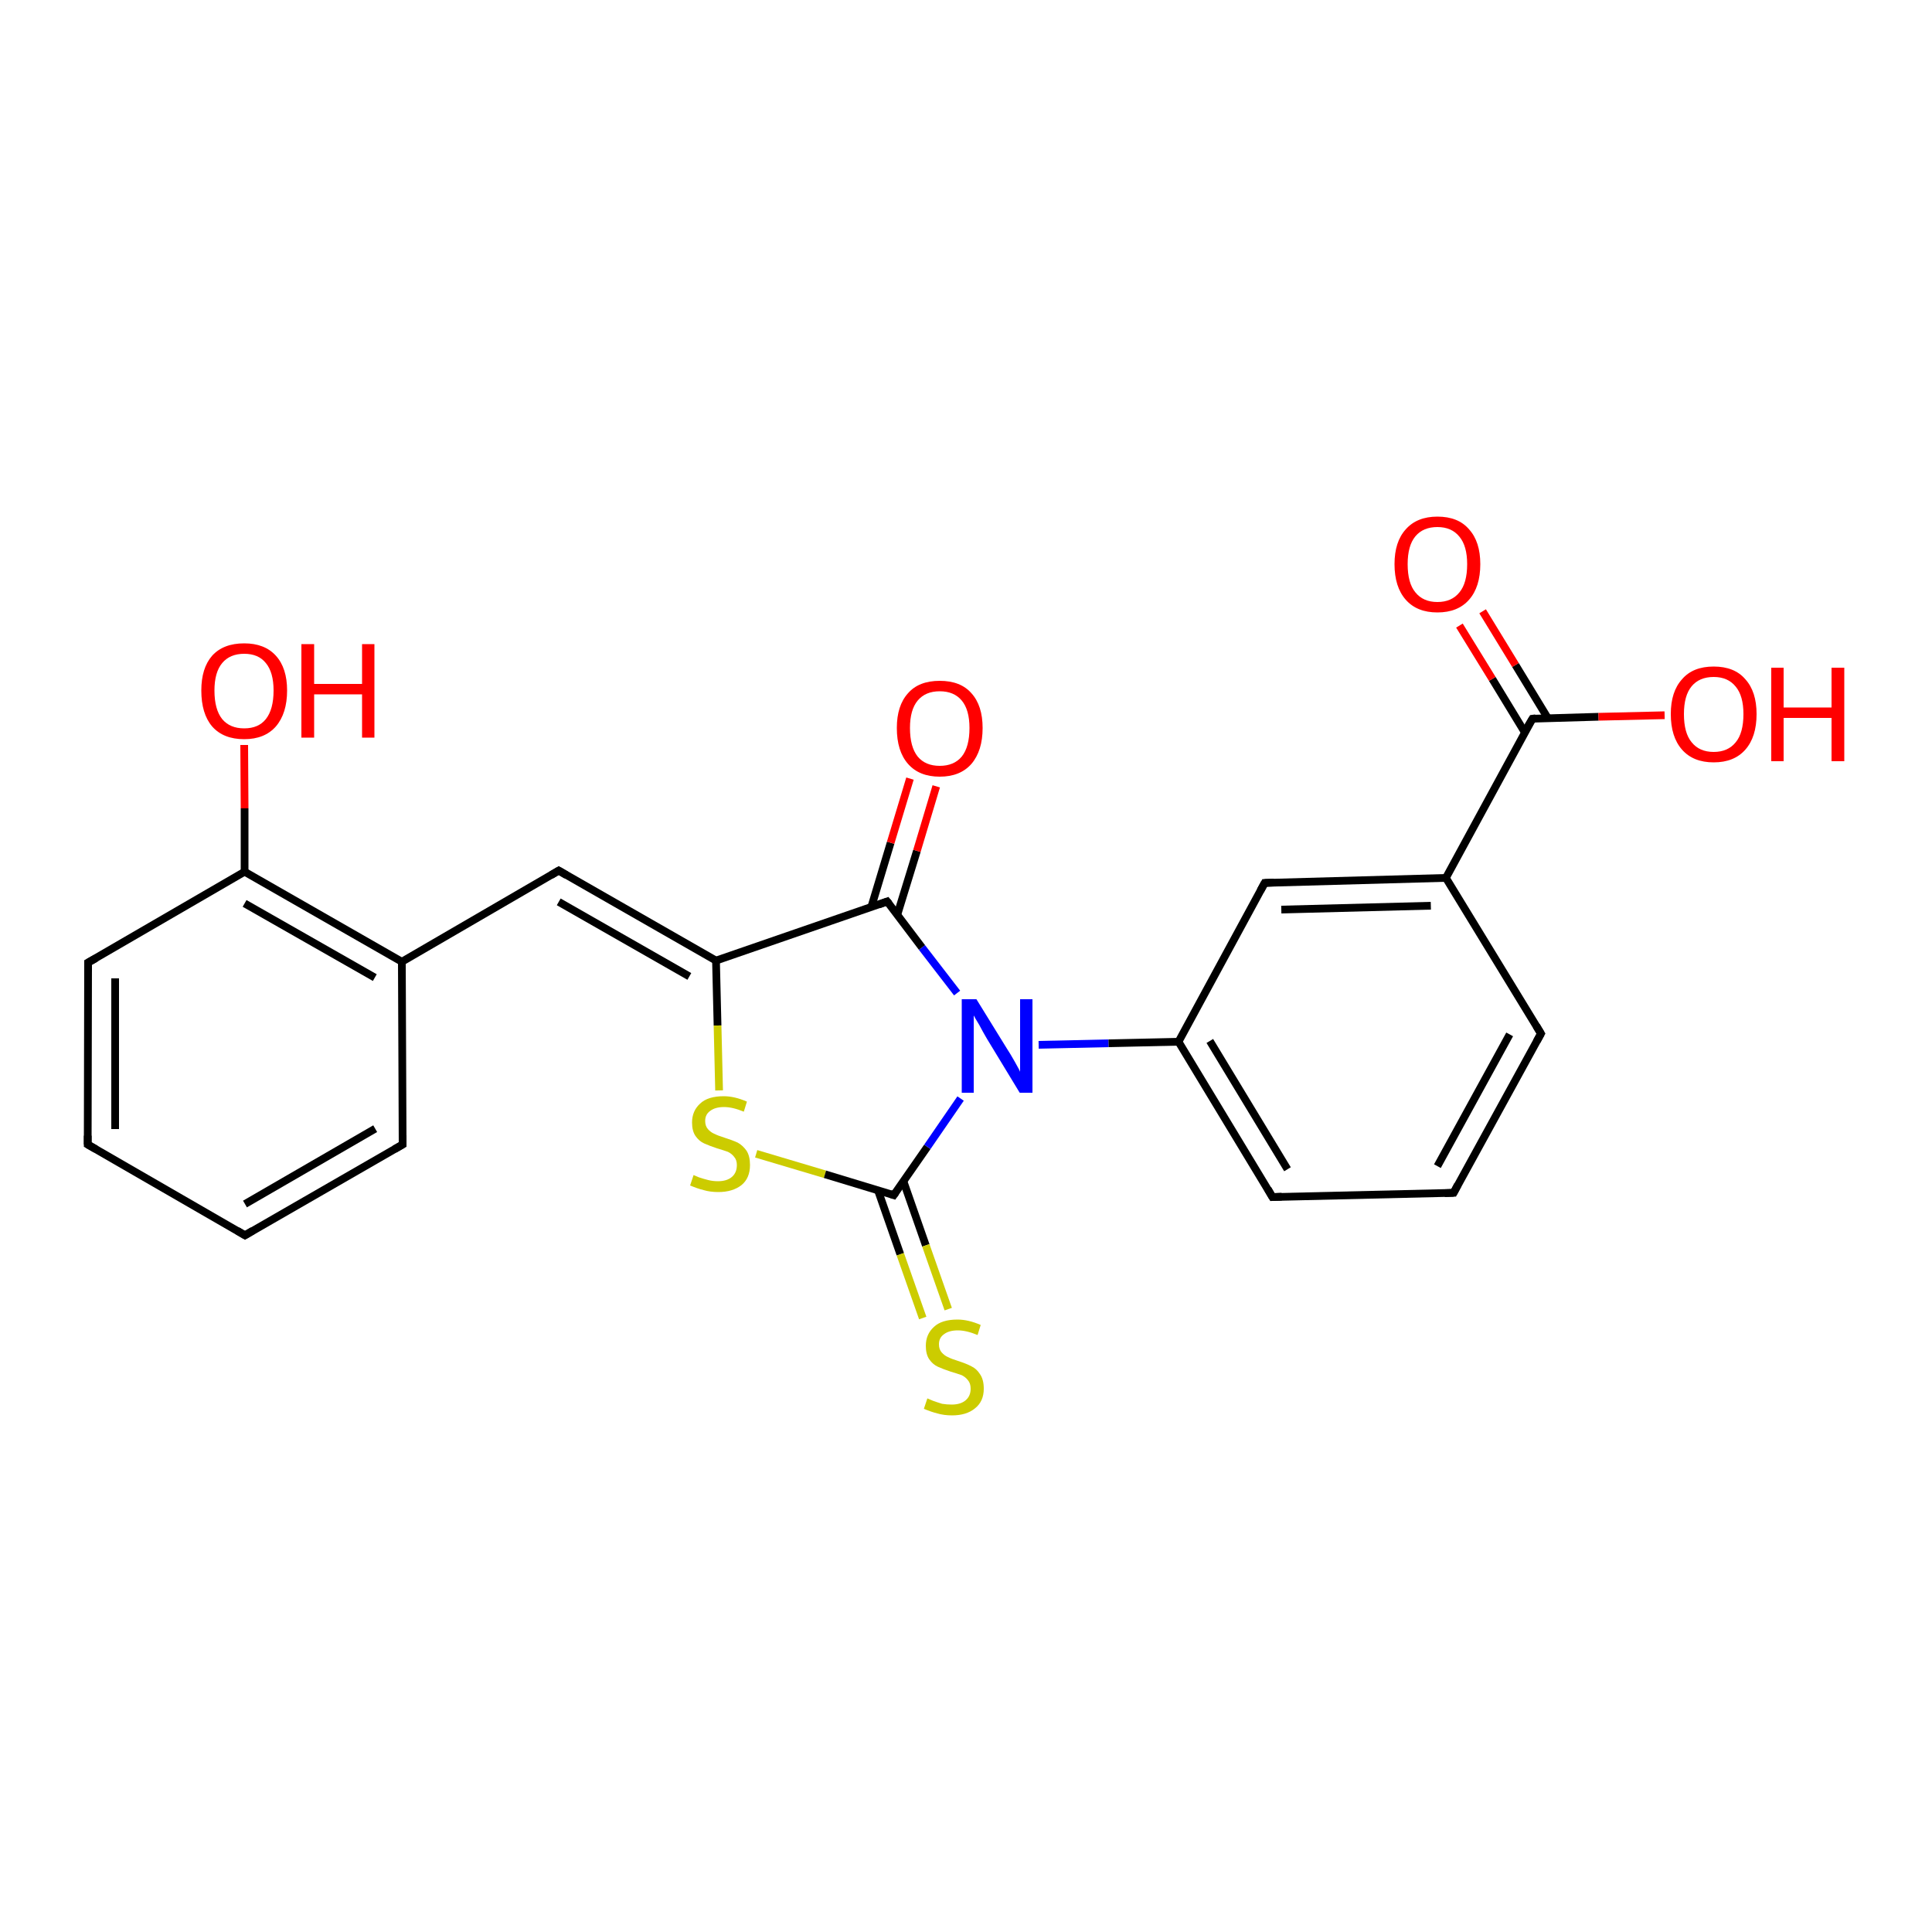 <?xml version='1.0' encoding='iso-8859-1'?>
<svg version='1.1' baseProfile='full'
              xmlns='http://www.w3.org/2000/svg'
                      xmlns:rdkit='http://www.rdkit.org/xml'
                      xmlns:xlink='http://www.w3.org/1999/xlink'
                  xml:space='preserve'
width='500px' height='500px' viewBox='0 0 500 500'>
<!-- END OF HEADER -->
<path class='bond-0 atom-10 atom-11' d='M 247.7,257.0 L 238.6,245.2' style='fill:none;fill-rule:evenodd;stroke:#0000FF;stroke-width:2.0px;stroke-linecap:butt;stroke-linejoin:miter;stroke-opacity:1' />
<path class='bond-0 atom-10 atom-11' d='M 238.6,245.2 L 229.6,233.3' style='fill:none;fill-rule:evenodd;stroke:#000000;stroke-width:2.0px;stroke-linecap:butt;stroke-linejoin:miter;stroke-opacity:1' />
<path class='bond-1 atom-11 atom-7' d='M 229.6,233.3 L 185.3,248.6' style='fill:none;fill-rule:evenodd;stroke:#000000;stroke-width:2.0px;stroke-linecap:butt;stroke-linejoin:miter;stroke-opacity:1' />
<path class='bond-2 atom-5 atom-0' d='M 63.3,225.6 L 22.8,249.1' style='fill:none;fill-rule:evenodd;stroke:#000000;stroke-width:2.0px;stroke-linecap:butt;stroke-linejoin:miter;stroke-opacity:1' />
<path class='bond-3 atom-11 atom-12' d='M 232.2,236.8 L 237.3,220.2' style='fill:none;fill-rule:evenodd;stroke:#000000;stroke-width:2.0px;stroke-linecap:butt;stroke-linejoin:miter;stroke-opacity:1' />
<path class='bond-3 atom-11 atom-12' d='M 237.3,220.2 L 242.3,203.5' style='fill:none;fill-rule:evenodd;stroke:#FF0000;stroke-width:2.0px;stroke-linecap:butt;stroke-linejoin:miter;stroke-opacity:1' />
<path class='bond-3 atom-11 atom-12' d='M 225.5,234.7 L 230.5,218.1' style='fill:none;fill-rule:evenodd;stroke:#000000;stroke-width:2.0px;stroke-linecap:butt;stroke-linejoin:miter;stroke-opacity:1' />
<path class='bond-3 atom-11 atom-12' d='M 230.5,218.1 L 235.5,201.5' style='fill:none;fill-rule:evenodd;stroke:#FF0000;stroke-width:2.0px;stroke-linecap:butt;stroke-linejoin:miter;stroke-opacity:1' />
<path class='bond-4 atom-0 atom-1' d='M 22.8,249.1 L 22.7,296.2' style='fill:none;fill-rule:evenodd;stroke:#000000;stroke-width:2.0px;stroke-linecap:butt;stroke-linejoin:miter;stroke-opacity:1' />
<path class='bond-4 atom-0 atom-1' d='M 29.8,253.2 L 29.8,292.2' style='fill:none;fill-rule:evenodd;stroke:#000000;stroke-width:2.0px;stroke-linecap:butt;stroke-linejoin:miter;stroke-opacity:1' />
<path class='bond-5 atom-9 atom-13' d='M 227.2,308.0 L 233.0,324.6' style='fill:none;fill-rule:evenodd;stroke:#000000;stroke-width:2.0px;stroke-linecap:butt;stroke-linejoin:miter;stroke-opacity:1' />
<path class='bond-5 atom-9 atom-13' d='M 233.0,324.6 L 238.8,341.1' style='fill:none;fill-rule:evenodd;stroke:#CCCC00;stroke-width:2.0px;stroke-linecap:butt;stroke-linejoin:miter;stroke-opacity:1' />
<path class='bond-5 atom-9 atom-13' d='M 233.8,305.7 L 239.6,322.3' style='fill:none;fill-rule:evenodd;stroke:#000000;stroke-width:2.0px;stroke-linecap:butt;stroke-linejoin:miter;stroke-opacity:1' />
<path class='bond-5 atom-9 atom-13' d='M 239.6,322.3 L 245.4,338.8' style='fill:none;fill-rule:evenodd;stroke:#CCCC00;stroke-width:2.0px;stroke-linecap:butt;stroke-linejoin:miter;stroke-opacity:1' />
<path class='bond-6 atom-4 atom-6' d='M 104.0,248.9 L 144.6,225.3' style='fill:none;fill-rule:evenodd;stroke:#000000;stroke-width:2.0px;stroke-linecap:butt;stroke-linejoin:miter;stroke-opacity:1' />
<path class='bond-7 atom-10 atom-14' d='M 268.8,270.4 L 286.9,270.0' style='fill:none;fill-rule:evenodd;stroke:#0000FF;stroke-width:2.0px;stroke-linecap:butt;stroke-linejoin:miter;stroke-opacity:1' />
<path class='bond-7 atom-10 atom-14' d='M 286.9,270.0 L 305.0,269.6' style='fill:none;fill-rule:evenodd;stroke:#000000;stroke-width:2.0px;stroke-linecap:butt;stroke-linejoin:miter;stroke-opacity:1' />
<path class='bond-8 atom-2 atom-3' d='M 63.4,319.7 L 104.2,296.2' style='fill:none;fill-rule:evenodd;stroke:#000000;stroke-width:2.0px;stroke-linecap:butt;stroke-linejoin:miter;stroke-opacity:1' />
<path class='bond-8 atom-2 atom-3' d='M 63.4,311.6 L 97.1,292.1' style='fill:none;fill-rule:evenodd;stroke:#000000;stroke-width:2.0px;stroke-linecap:butt;stroke-linejoin:miter;stroke-opacity:1' />
<path class='bond-9 atom-14 atom-15' d='M 305.0,269.6 L 329.3,309.8' style='fill:none;fill-rule:evenodd;stroke:#000000;stroke-width:2.0px;stroke-linecap:butt;stroke-linejoin:miter;stroke-opacity:1' />
<path class='bond-9 atom-14 atom-15' d='M 313.1,269.4 L 333.2,302.6' style='fill:none;fill-rule:evenodd;stroke:#000000;stroke-width:2.0px;stroke-linecap:butt;stroke-linejoin:miter;stroke-opacity:1' />
<path class='bond-10 atom-6 atom-7' d='M 144.6,225.3 L 185.3,248.6' style='fill:none;fill-rule:evenodd;stroke:#000000;stroke-width:2.0px;stroke-linecap:butt;stroke-linejoin:miter;stroke-opacity:1' />
<path class='bond-10 atom-6 atom-7' d='M 144.6,233.4 L 178.4,252.7' style='fill:none;fill-rule:evenodd;stroke:#000000;stroke-width:2.0px;stroke-linecap:butt;stroke-linejoin:miter;stroke-opacity:1' />
<path class='bond-11 atom-15 atom-16' d='M 329.3,309.8 L 376.2,308.7' style='fill:none;fill-rule:evenodd;stroke:#000000;stroke-width:2.0px;stroke-linecap:butt;stroke-linejoin:miter;stroke-opacity:1' />
<path class='bond-12 atom-7 atom-8' d='M 185.3,248.6 L 185.7,265.4' style='fill:none;fill-rule:evenodd;stroke:#000000;stroke-width:2.0px;stroke-linecap:butt;stroke-linejoin:miter;stroke-opacity:1' />
<path class='bond-12 atom-7 atom-8' d='M 185.7,265.4 L 186.1,282.2' style='fill:none;fill-rule:evenodd;stroke:#CCCC00;stroke-width:2.0px;stroke-linecap:butt;stroke-linejoin:miter;stroke-opacity:1' />
<path class='bond-13 atom-16 atom-17' d='M 376.2,308.7 L 398.8,267.5' style='fill:none;fill-rule:evenodd;stroke:#000000;stroke-width:2.0px;stroke-linecap:butt;stroke-linejoin:miter;stroke-opacity:1' />
<path class='bond-13 atom-16 atom-17' d='M 372.0,301.8 L 390.7,267.7' style='fill:none;fill-rule:evenodd;stroke:#000000;stroke-width:2.0px;stroke-linecap:butt;stroke-linejoin:miter;stroke-opacity:1' />
<path class='bond-14 atom-17 atom-18' d='M 398.8,267.5 L 374.2,227.2' style='fill:none;fill-rule:evenodd;stroke:#000000;stroke-width:2.0px;stroke-linecap:butt;stroke-linejoin:miter;stroke-opacity:1' />
<path class='bond-15 atom-3 atom-4' d='M 104.2,296.2 L 104.0,248.9' style='fill:none;fill-rule:evenodd;stroke:#000000;stroke-width:2.0px;stroke-linecap:butt;stroke-linejoin:miter;stroke-opacity:1' />
<path class='bond-16 atom-18 atom-19' d='M 374.2,227.2 L 327.3,228.5' style='fill:none;fill-rule:evenodd;stroke:#000000;stroke-width:2.0px;stroke-linecap:butt;stroke-linejoin:miter;stroke-opacity:1' />
<path class='bond-16 atom-18 atom-19' d='M 370.3,234.4 L 331.6,235.4' style='fill:none;fill-rule:evenodd;stroke:#000000;stroke-width:2.0px;stroke-linecap:butt;stroke-linejoin:miter;stroke-opacity:1' />
<path class='bond-17 atom-19 atom-14' d='M 327.3,228.5 L 305.0,269.6' style='fill:none;fill-rule:evenodd;stroke:#000000;stroke-width:2.0px;stroke-linecap:butt;stroke-linejoin:miter;stroke-opacity:1' />
<path class='bond-18 atom-1 atom-2' d='M 22.7,296.2 L 63.4,319.7' style='fill:none;fill-rule:evenodd;stroke:#000000;stroke-width:2.0px;stroke-linecap:butt;stroke-linejoin:miter;stroke-opacity:1' />
<path class='bond-19 atom-18 atom-20' d='M 374.2,227.2 L 396.6,186.0' style='fill:none;fill-rule:evenodd;stroke:#000000;stroke-width:2.0px;stroke-linecap:butt;stroke-linejoin:miter;stroke-opacity:1' />
<path class='bond-20 atom-4 atom-5' d='M 104.0,248.9 L 63.3,225.6' style='fill:none;fill-rule:evenodd;stroke:#000000;stroke-width:2.0px;stroke-linecap:butt;stroke-linejoin:miter;stroke-opacity:1' />
<path class='bond-20 atom-4 atom-5' d='M 97.0,253.0 L 63.3,233.8' style='fill:none;fill-rule:evenodd;stroke:#000000;stroke-width:2.0px;stroke-linecap:butt;stroke-linejoin:miter;stroke-opacity:1' />
<path class='bond-21 atom-20 atom-21' d='M 396.6,186.0 L 413.7,185.5' style='fill:none;fill-rule:evenodd;stroke:#000000;stroke-width:2.0px;stroke-linecap:butt;stroke-linejoin:miter;stroke-opacity:1' />
<path class='bond-21 atom-20 atom-21' d='M 413.7,185.5 L 430.8,185.1' style='fill:none;fill-rule:evenodd;stroke:#FF0000;stroke-width:2.0px;stroke-linecap:butt;stroke-linejoin:miter;stroke-opacity:1' />
<path class='bond-22 atom-8 atom-9' d='M 195.7,298.6 L 213.5,303.9' style='fill:none;fill-rule:evenodd;stroke:#CCCC00;stroke-width:2.0px;stroke-linecap:butt;stroke-linejoin:miter;stroke-opacity:1' />
<path class='bond-22 atom-8 atom-9' d='M 213.5,303.9 L 231.3,309.3' style='fill:none;fill-rule:evenodd;stroke:#000000;stroke-width:2.0px;stroke-linecap:butt;stroke-linejoin:miter;stroke-opacity:1' />
<path class='bond-23 atom-20 atom-22' d='M 400.6,185.9 L 392.2,172.1' style='fill:none;fill-rule:evenodd;stroke:#000000;stroke-width:2.0px;stroke-linecap:butt;stroke-linejoin:miter;stroke-opacity:1' />
<path class='bond-23 atom-20 atom-22' d='M 392.2,172.1 L 383.7,158.2' style='fill:none;fill-rule:evenodd;stroke:#FF0000;stroke-width:2.0px;stroke-linecap:butt;stroke-linejoin:miter;stroke-opacity:1' />
<path class='bond-23 atom-20 atom-22' d='M 394.6,189.5 L 386.2,175.7' style='fill:none;fill-rule:evenodd;stroke:#000000;stroke-width:2.0px;stroke-linecap:butt;stroke-linejoin:miter;stroke-opacity:1' />
<path class='bond-23 atom-20 atom-22' d='M 386.2,175.7 L 377.7,161.9' style='fill:none;fill-rule:evenodd;stroke:#FF0000;stroke-width:2.0px;stroke-linecap:butt;stroke-linejoin:miter;stroke-opacity:1' />
<path class='bond-24 atom-9 atom-10' d='M 231.3,309.3 L 240.0,296.8' style='fill:none;fill-rule:evenodd;stroke:#000000;stroke-width:2.0px;stroke-linecap:butt;stroke-linejoin:miter;stroke-opacity:1' />
<path class='bond-24 atom-9 atom-10' d='M 240.0,296.8 L 248.6,284.3' style='fill:none;fill-rule:evenodd;stroke:#0000FF;stroke-width:2.0px;stroke-linecap:butt;stroke-linejoin:miter;stroke-opacity:1' />
<path class='bond-25 atom-5 atom-23' d='M 63.3,225.6 L 63.3,209.2' style='fill:none;fill-rule:evenodd;stroke:#000000;stroke-width:2.0px;stroke-linecap:butt;stroke-linejoin:miter;stroke-opacity:1' />
<path class='bond-25 atom-5 atom-23' d='M 63.3,209.2 L 63.2,192.8' style='fill:none;fill-rule:evenodd;stroke:#FF0000;stroke-width:2.0px;stroke-linecap:butt;stroke-linejoin:miter;stroke-opacity:1' />
<path d='M 24.8,248.0 L 22.8,249.1 L 22.8,251.5' style='fill:none;stroke:#000000;stroke-width:2.0px;stroke-linecap:butt;stroke-linejoin:miter;stroke-opacity:1;' />
<path d='M 22.7,293.9 L 22.7,296.2 L 24.8,297.4' style='fill:none;stroke:#000000;stroke-width:2.0px;stroke-linecap:butt;stroke-linejoin:miter;stroke-opacity:1;' />
<path d='M 65.4,318.5 L 63.4,319.7 L 61.4,318.5' style='fill:none;stroke:#000000;stroke-width:2.0px;stroke-linecap:butt;stroke-linejoin:miter;stroke-opacity:1;' />
<path d='M 102.1,297.4 L 104.2,296.2 L 104.2,293.8' style='fill:none;stroke:#000000;stroke-width:2.0px;stroke-linecap:butt;stroke-linejoin:miter;stroke-opacity:1;' />
<path d='M 142.6,226.5 L 144.6,225.3 L 146.6,226.5' style='fill:none;stroke:#000000;stroke-width:2.0px;stroke-linecap:butt;stroke-linejoin:miter;stroke-opacity:1;' />
<path d='M 230.4,309.0 L 231.3,309.3 L 231.8,308.6' style='fill:none;stroke:#000000;stroke-width:2.0px;stroke-linecap:butt;stroke-linejoin:miter;stroke-opacity:1;' />
<path d='M 230.1,233.9 L 229.6,233.3 L 227.4,234.1' style='fill:none;stroke:#000000;stroke-width:2.0px;stroke-linecap:butt;stroke-linejoin:miter;stroke-opacity:1;' />
<path d='M 328.1,307.7 L 329.3,309.8 L 331.7,309.7' style='fill:none;stroke:#000000;stroke-width:2.0px;stroke-linecap:butt;stroke-linejoin:miter;stroke-opacity:1;' />
<path d='M 373.9,308.8 L 376.2,308.7 L 377.3,306.6' style='fill:none;stroke:#000000;stroke-width:2.0px;stroke-linecap:butt;stroke-linejoin:miter;stroke-opacity:1;' />
<path d='M 397.7,269.5 L 398.8,267.5 L 397.6,265.5' style='fill:none;stroke:#000000;stroke-width:2.0px;stroke-linecap:butt;stroke-linejoin:miter;stroke-opacity:1;' />
<path d='M 329.7,228.4 L 327.3,228.5 L 326.2,230.5' style='fill:none;stroke:#000000;stroke-width:2.0px;stroke-linecap:butt;stroke-linejoin:miter;stroke-opacity:1;' />
<path d='M 395.4,188.0 L 396.6,186.0 L 397.4,185.9' style='fill:none;stroke:#000000;stroke-width:2.0px;stroke-linecap:butt;stroke-linejoin:miter;stroke-opacity:1;' />
<path class='atom-8' d='M 179.5 304.1
Q 179.8 304.2, 180.9 304.7
Q 182.1 305.1, 183.3 305.4
Q 184.5 305.7, 185.8 305.7
Q 188.1 305.7, 189.4 304.6
Q 190.7 303.5, 190.7 301.5
Q 190.7 300.2, 190.0 299.4
Q 189.4 298.6, 188.4 298.1
Q 187.3 297.7, 185.6 297.2
Q 183.5 296.5, 182.2 295.9
Q 180.9 295.3, 180.0 294.0
Q 179.1 292.7, 179.1 290.5
Q 179.1 287.5, 181.2 285.6
Q 183.2 283.7, 187.3 283.7
Q 190.1 283.7, 193.3 285.1
L 192.5 287.7
Q 189.6 286.5, 187.4 286.5
Q 185.1 286.5, 183.8 287.5
Q 182.5 288.4, 182.5 290.1
Q 182.5 291.4, 183.2 292.2
Q 183.9 293.0, 184.8 293.4
Q 185.8 293.9, 187.4 294.4
Q 189.6 295.1, 190.9 295.7
Q 192.2 296.4, 193.2 297.8
Q 194.1 299.2, 194.1 301.5
Q 194.1 304.9, 191.9 306.7
Q 189.6 308.5, 185.9 308.5
Q 183.8 308.5, 182.1 308.0
Q 180.5 307.6, 178.6 306.8
L 179.5 304.1
' fill='#CCCC00'/>
<path class='atom-10' d='M 252.7 258.6
L 260.6 271.4
Q 261.4 272.6, 262.7 274.9
Q 264.0 277.2, 264.0 277.4
L 264.0 258.6
L 267.2 258.6
L 267.2 282.8
L 263.9 282.8
L 255.4 268.8
Q 254.4 267.1, 253.4 265.2
Q 252.3 263.4, 252.0 262.8
L 252.0 282.8
L 248.9 282.8
L 248.9 258.6
L 252.7 258.6
' fill='#0000FF'/>
<path class='atom-12' d='M 232.1 188.4
Q 232.1 182.6, 235.0 179.4
Q 237.8 176.2, 243.2 176.2
Q 248.6 176.2, 251.4 179.4
Q 254.3 182.6, 254.3 188.4
Q 254.3 194.3, 251.4 197.7
Q 248.5 201.0, 243.2 201.0
Q 237.9 201.0, 235.0 197.7
Q 232.1 194.4, 232.1 188.4
M 243.2 198.2
Q 246.9 198.2, 248.9 195.8
Q 250.9 193.3, 250.9 188.4
Q 250.9 183.7, 248.9 181.3
Q 246.9 178.9, 243.2 178.9
Q 239.5 178.9, 237.5 181.3
Q 235.5 183.7, 235.5 188.4
Q 235.5 193.3, 237.5 195.8
Q 239.5 198.2, 243.2 198.2
' fill='#FF0000'/>
<path class='atom-13' d='M 240.0 361.9
Q 240.3 362.0, 241.4 362.5
Q 242.5 362.9, 243.8 363.3
Q 245.0 363.5, 246.3 363.5
Q 248.6 363.5, 249.9 362.4
Q 251.2 361.3, 251.2 359.4
Q 251.2 358.0, 250.5 357.2
Q 249.9 356.4, 248.9 355.9
Q 247.8 355.5, 246.1 355.0
Q 244.0 354.3, 242.7 353.7
Q 241.4 353.1, 240.5 351.8
Q 239.6 350.5, 239.6 348.3
Q 239.6 345.3, 241.7 343.4
Q 243.7 341.5, 247.8 341.5
Q 250.6 341.5, 253.8 342.9
L 253.0 345.5
Q 250.1 344.3, 247.9 344.3
Q 245.6 344.3, 244.3 345.3
Q 243.0 346.2, 243.0 347.9
Q 243.0 349.2, 243.7 350.0
Q 244.4 350.8, 245.3 351.2
Q 246.3 351.7, 247.9 352.2
Q 250.1 352.9, 251.4 353.6
Q 252.7 354.2, 253.6 355.6
Q 254.6 357.0, 254.6 359.4
Q 254.6 362.7, 252.3 364.5
Q 250.1 366.3, 246.4 366.3
Q 244.3 366.3, 242.6 365.8
Q 241.0 365.4, 239.1 364.6
L 240.0 361.9
' fill='#CCCC00'/>
<path class='atom-21' d='M 432.4 184.8
Q 432.4 179.0, 435.3 175.8
Q 438.1 172.5, 443.5 172.5
Q 448.9 172.5, 451.7 175.8
Q 454.6 179.0, 454.6 184.8
Q 454.6 190.7, 451.7 194.0
Q 448.8 197.3, 443.5 197.3
Q 438.2 197.3, 435.3 194.0
Q 432.4 190.7, 432.4 184.8
M 443.5 194.6
Q 447.2 194.6, 449.2 192.1
Q 451.2 189.7, 451.2 184.8
Q 451.2 180.1, 449.2 177.7
Q 447.2 175.2, 443.5 175.2
Q 439.8 175.2, 437.8 177.6
Q 435.8 180.0, 435.8 184.8
Q 435.8 189.7, 437.8 192.1
Q 439.8 194.6, 443.5 194.6
' fill='#FF0000'/>
<path class='atom-21' d='M 458.4 172.8
L 461.6 172.8
L 461.6 183.1
L 474.0 183.1
L 474.0 172.8
L 477.3 172.8
L 477.3 197.0
L 474.0 197.0
L 474.0 185.8
L 461.6 185.8
L 461.6 197.0
L 458.4 197.0
L 458.4 172.8
' fill='#FF0000'/>
<path class='atom-22' d='M 360.9 146.0
Q 360.9 140.2, 363.8 137.0
Q 366.7 133.7, 372.0 133.7
Q 377.4 133.7, 380.2 137.0
Q 383.1 140.2, 383.1 146.0
Q 383.1 151.9, 380.2 155.2
Q 377.3 158.5, 372.0 158.5
Q 366.7 158.5, 363.8 155.2
Q 360.9 151.9, 360.9 146.0
M 372.0 155.8
Q 375.7 155.8, 377.7 153.3
Q 379.7 150.9, 379.7 146.0
Q 379.7 141.3, 377.7 138.9
Q 375.7 136.4, 372.0 136.4
Q 368.3 136.4, 366.3 138.8
Q 364.3 141.2, 364.3 146.0
Q 364.3 150.9, 366.3 153.3
Q 368.3 155.8, 372.0 155.8
' fill='#FF0000'/>
<path class='atom-23' d='M 52.1 178.7
Q 52.1 172.9, 54.9 169.7
Q 57.8 166.5, 63.2 166.5
Q 68.5 166.5, 71.4 169.7
Q 74.3 172.9, 74.3 178.7
Q 74.3 184.6, 71.4 188.0
Q 68.5 191.3, 63.2 191.3
Q 57.8 191.3, 54.9 188.0
Q 52.1 184.7, 52.1 178.7
M 63.2 188.5
Q 66.9 188.5, 68.8 186.1
Q 70.8 183.6, 70.8 178.7
Q 70.8 174.0, 68.8 171.6
Q 66.9 169.2, 63.2 169.2
Q 59.5 169.2, 57.5 171.6
Q 55.5 174.0, 55.5 178.7
Q 55.5 183.6, 57.5 186.1
Q 59.5 188.5, 63.2 188.5
' fill='#FF0000'/>
<path class='atom-23' d='M 78.0 166.7
L 81.3 166.7
L 81.3 177.0
L 93.7 177.0
L 93.7 166.7
L 96.9 166.7
L 96.9 190.9
L 93.7 190.9
L 93.7 179.7
L 81.3 179.7
L 81.3 190.9
L 78.0 190.9
L 78.0 166.7
' fill='#FF0000'/>
</svg>
